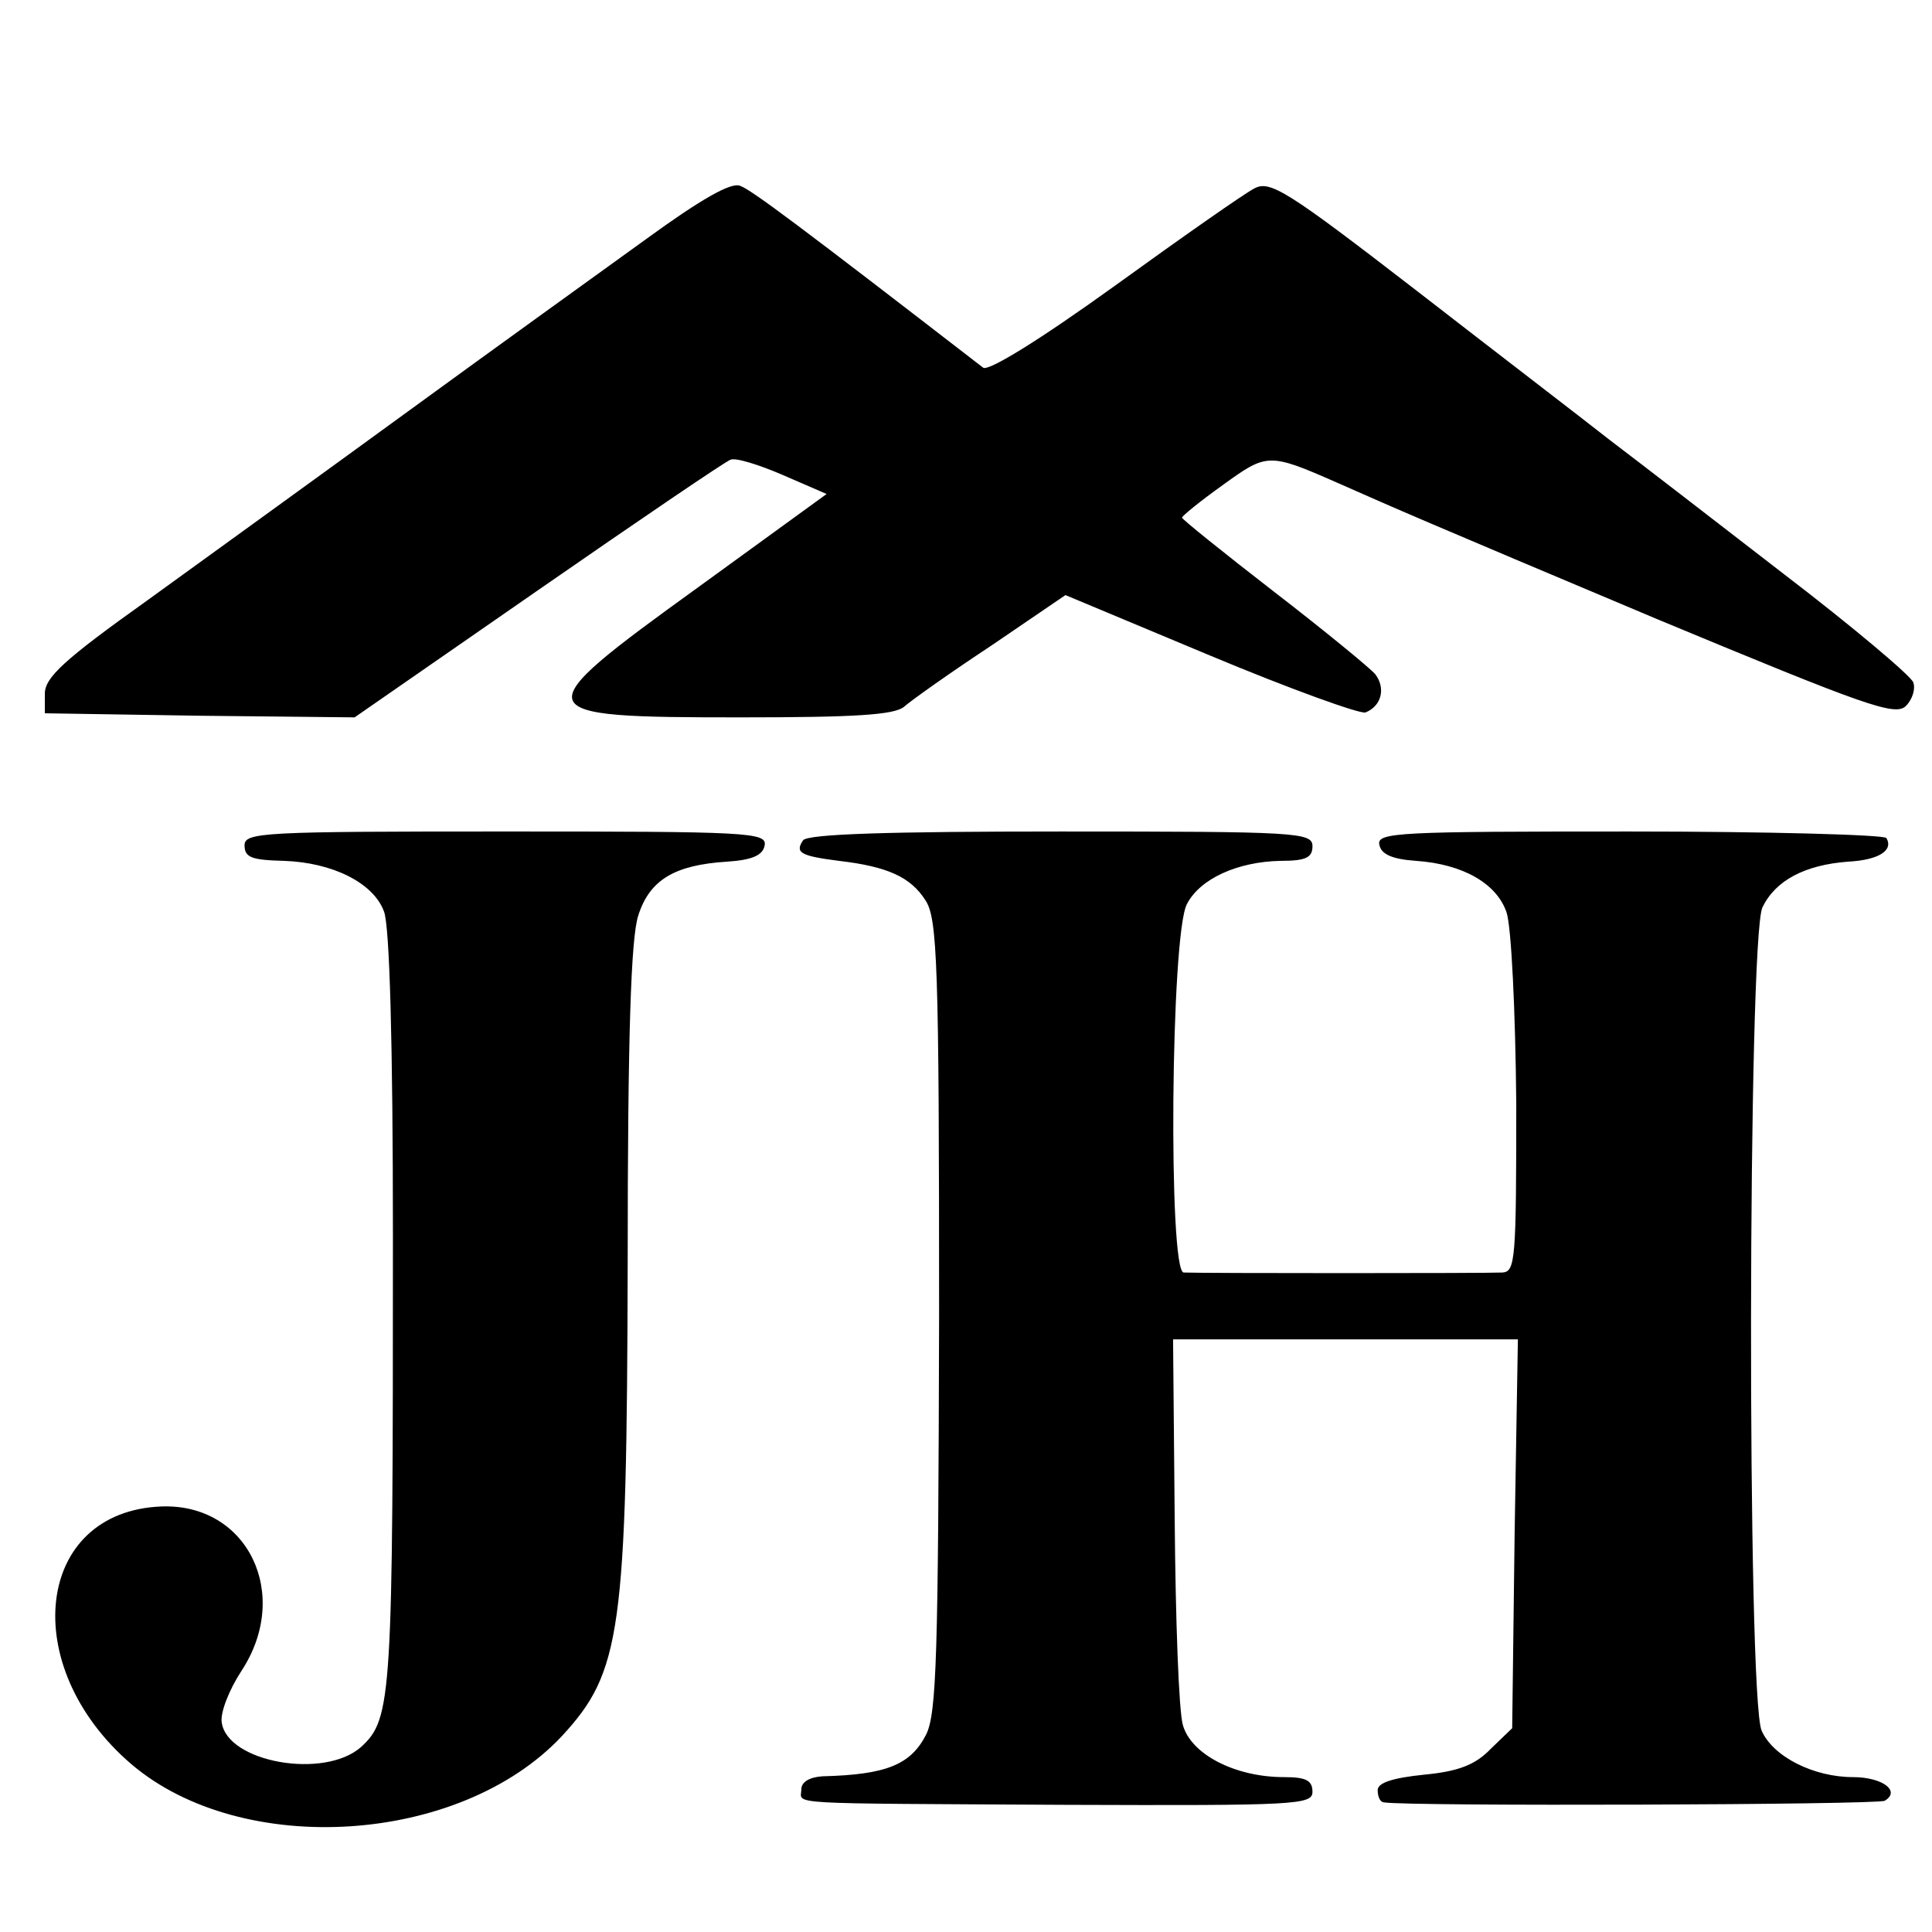 <svg version="1" xmlns="http://www.w3.org/2000/svg" width="316" height="316" viewBox="0 0 237 237"><path d="M79.3 29.3C73.9 33.2 60.7 42.7 50 50.5c-10.7 7.8-25.1 18.2-32 23.2C7.9 80.9 5.5 83.1 5.5 85.1v2.4l19 .3 19 .2L66 72.4c12.4-8.6 23-15.8 23.6-16 .6-.3 3.5.6 6.5 1.9l5.3 2.3L85.7 72c-21.6 15.6-21.4 16 5.2 16 14 0 18.8-.3 20-1.3.9-.8 5.7-4.2 10.7-7.5l9.1-6.2 17.7 7.4c9.8 4.1 18.4 7.2 19.1 7 2-.8 2.5-3 1.2-4.7-.7-.8-6.3-5.4-12.4-10.1-6.2-4.8-11.3-8.9-11.3-9.1 0-.2 2.2-2 5-4 5.4-3.9 5.6-4 14-.3 7.7 3.4 9.7 4.3 39.4 16.8 25.5 10.6 29.1 11.9 30.4 10.6.8-.8 1.2-2.1.9-2.9-.3-.8-7.4-6.8-15.9-13.3-8.4-6.5-18-13.9-21.3-16.4-3.3-2.6-14-10.8-23.8-18.4-15.8-12.2-17.9-13.5-19.8-12.5-1.2.6-8.9 6-17.2 12-9.3 6.7-15.5 10.5-16.1 10-22.4-17.3-28.4-21.8-29.8-22.3-1.1-.5-4.9 1.7-11.5 6.5zM30 103.7c0 1.5.9 1.8 4.8 1.9 6 .2 11 2.7 12.3 6.2.7 1.7 1.1 16.4 1.1 39.7 0 56.9-.1 59.3-3.9 62.8-4.5 4-16.4 1.9-17.1-3-.2-1.2.9-4 2.4-6.3 6.2-9.4.8-20.6-9.8-20.2-15.5.6-17.7 19.6-3.7 31.6 13.6 11.6 40.3 9.9 52.8-3.4 7.3-7.9 8-12.7 8.1-58.2 0-27.8.4-39.8 1.3-42.5 1.4-4.4 4.5-6.2 10.9-6.6 3.1-.2 4.4-.8 4.6-2 .3-1.6-2.1-1.7-31.7-1.7-29.9 0-32.1.1-32.1 1.7zM98.5 103.1c-1 1.5-.3 1.9 4.4 2.5 6 .7 8.8 2 10.6 4.8 1.5 2.2 1.7 7.7 1.7 51-.1 41.9-.3 48.8-1.6 51.4-1.9 3.7-4.9 4.9-12.7 5.1-1.6.1-2.6.7-2.6 1.6 0 1.9-2.9 1.7 32.5 1.9 28.2.1 30.2 0 30.2-1.6 0-1.4-.8-1.8-3.5-1.8-6 0-11.4-2.8-12.4-6.4-.5-1.7-.9-13-1-25.2l-.2-22.1h42.3l-.4 23.8-.3 23.9-2.6 2.5c-1.9 2-4 2.8-8.2 3.2-3.9.4-5.7 1-5.7 1.9 0 .8.3 1.5.8 1.5 2.9.5 60.6.3 61.4-.2 2-1.2-.3-2.9-3.9-2.9-4.8 0-9.8-2.5-11.2-5.7-1.8-4-1.7-97.2.1-101 1.6-3.3 5.2-5.2 10.5-5.6 3.8-.2 5.6-1.4 4.7-2.9-.3-.4-14.5-.8-31.5-.8-28.2 0-31 .1-30.7 1.6.2 1.2 1.6 1.8 4.5 2 5.8.4 9.9 2.8 11.1 6.3.6 1.7 1.1 12.2 1.2 23.5 0 19.1-.1 20.6-1.7 20.7-1.9.1-36.9.1-39.1 0-1.9-.1-1.6-41.5.4-45.2 1.6-3.1 6.2-5.2 11.5-5.3 3.1 0 3.9-.4 3.9-1.8 0-1.7-1.9-1.8-30.9-1.8-20.9 0-31.2.3-31.6 1.1z"/></svg>